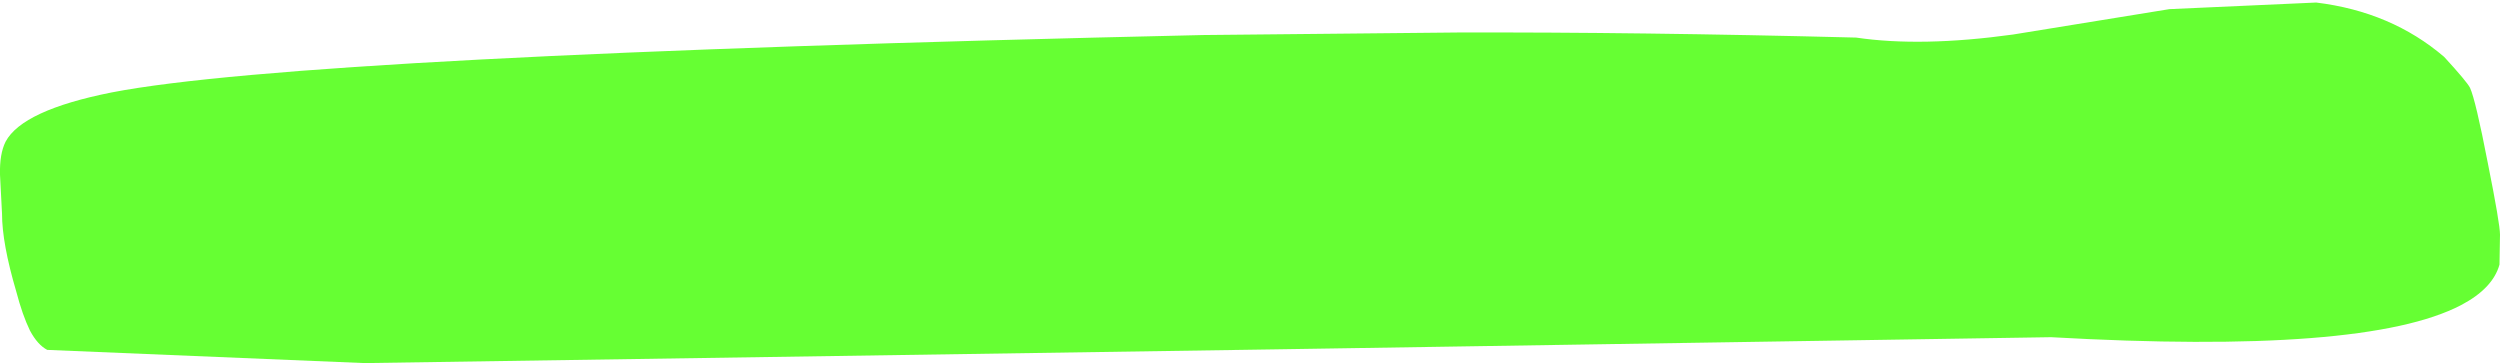 <?xml version="1.0" encoding="UTF-8" standalone="no"?>
<svg xmlns:xlink="http://www.w3.org/1999/xlink" height="35.75px" width="246.15px" xmlns="http://www.w3.org/2000/svg">
  <g transform="matrix(1.0, 0.0, 0.0, 1.0, 269.95, 8.55)">
    <path d="M-126.5 -5.35 Q-108.7 -5.4 -87.2 -4.85 -80.8 -3.9 -71.75 -5.15 L-56.35 -7.65 -41.9 -8.3 Q-34.5 -7.4 -29.3 -2.95 -27.05 -0.5 -26.75 0.1 -26.2 1.3 -25.0 7.5 -23.8 13.5 -23.8 14.55 L-23.85 17.5 Q-24.5 19.85 -27.65 21.5 -37.05 26.4 -68.0 24.65 L-144.55 25.85 -234.05 27.2 -265.3 25.9 Q-266.25 25.4 -267.0 24.0 -267.75 22.45 -268.35 20.15 -269.75 15.4 -269.75 12.5 L-269.95 8.65 Q-270.0 6.6 -269.4 5.4 -267.75 2.3 -258.95 0.55 -240.15 -3.1 -151.5 -5.1 L-126.5 -5.35" fill="#66ff33" fill-rule="evenodd" stroke="none"/>
  </g>
</svg>
